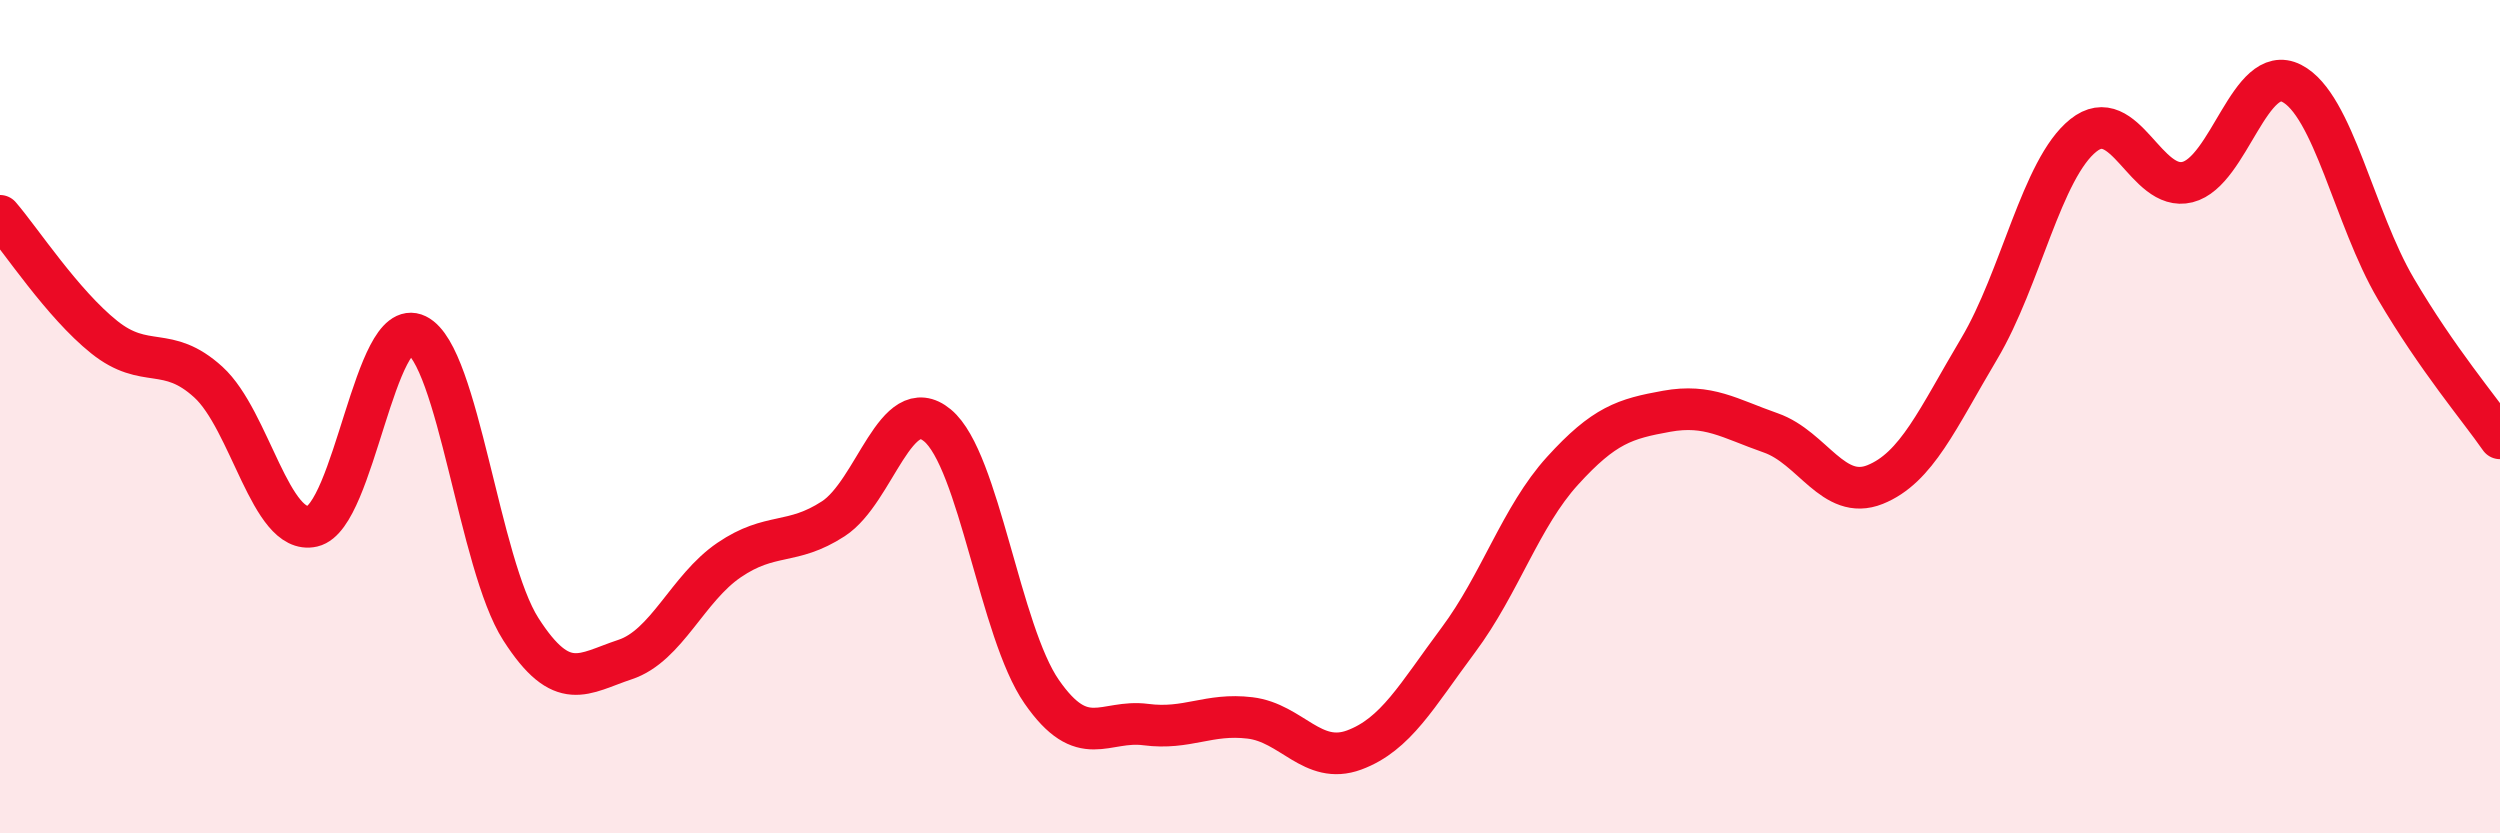 
    <svg width="60" height="20" viewBox="0 0 60 20" xmlns="http://www.w3.org/2000/svg">
      <path
        d="M 0,5.18 C 0.5,5.76 1.5,7.29 2.5,8.09 C 3.5,8.89 4,8.26 5,9.17 C 6,10.08 6.5,12.86 7.5,12.63 C 8.5,12.4 9,7.55 10,8.04 C 11,8.53 11.5,13.54 12.5,15.1 C 13.5,16.66 14,16.16 15,15.83 C 16,15.5 16.5,14.12 17.5,13.44 C 18.5,12.76 19,13.1 20,12.45 C 21,11.8 21.5,9.38 22.5,10.21 C 23.5,11.04 24,15.16 25,16.6 C 26,18.04 26.5,17.26 27.5,17.39 C 28.5,17.52 29,17.11 30,17.23 C 31,17.35 31.5,18.37 32.5,18 C 33.5,17.63 34,16.7 35,15.36 C 36,14.02 36.5,12.4 37.5,11.3 C 38.5,10.2 39,10.05 40,9.87 C 41,9.69 41.5,10.04 42.5,10.39 C 43.5,10.74 44,12.03 45,11.63 C 46,11.23 46.5,10.05 47.5,8.37 C 48.5,6.69 49,4.05 50,3.25 C 51,2.45 51.5,4.62 52.5,4.37 C 53.5,4.12 54,1.49 55,2 C 56,2.51 56.5,5.23 57.5,6.93 C 58.5,8.63 59.5,9.8 60,10.52L60 20L0 20Z"
        fill="#EB0A25"
        opacity="0.1"
        stroke-linecap="round"
        stroke-linejoin="round"
      />
      <path
        d="M 0,5.18 C 0.5,5.76 1.5,7.29 2.5,8.09 C 3.5,8.89 4,8.26 5,9.17 C 6,10.08 6.5,12.86 7.5,12.63 C 8.5,12.4 9,7.55 10,8.04 C 11,8.53 11.5,13.54 12.5,15.1 C 13.5,16.66 14,16.16 15,15.83 C 16,15.5 16.5,14.12 17.5,13.44 C 18.5,12.76 19,13.1 20,12.45 C 21,11.8 21.5,9.38 22.5,10.21 C 23.5,11.04 24,15.16 25,16.6 C 26,18.04 26.5,17.26 27.5,17.39 C 28.5,17.52 29,17.11 30,17.23 C 31,17.35 31.5,18.37 32.5,18 C 33.5,17.63 34,16.7 35,15.36 C 36,14.02 36.5,12.4 37.5,11.3 C 38.5,10.2 39,10.05 40,9.87 C 41,9.69 41.5,10.04 42.5,10.39 C 43.5,10.74 44,12.03 45,11.63 C 46,11.23 46.5,10.05 47.5,8.37 C 48.5,6.69 49,4.05 50,3.25 C 51,2.45 51.5,4.62 52.5,4.37 C 53.5,4.12 54,1.49 55,2 C 56,2.51 56.5,5.23 57.5,6.93 C 58.5,8.63 59.5,9.8 60,10.52"
        stroke="#EB0A25"
        stroke-width="1"
        fill="none"
        stroke-linecap="round"
        stroke-linejoin="round"
      />
    </svg>
  
